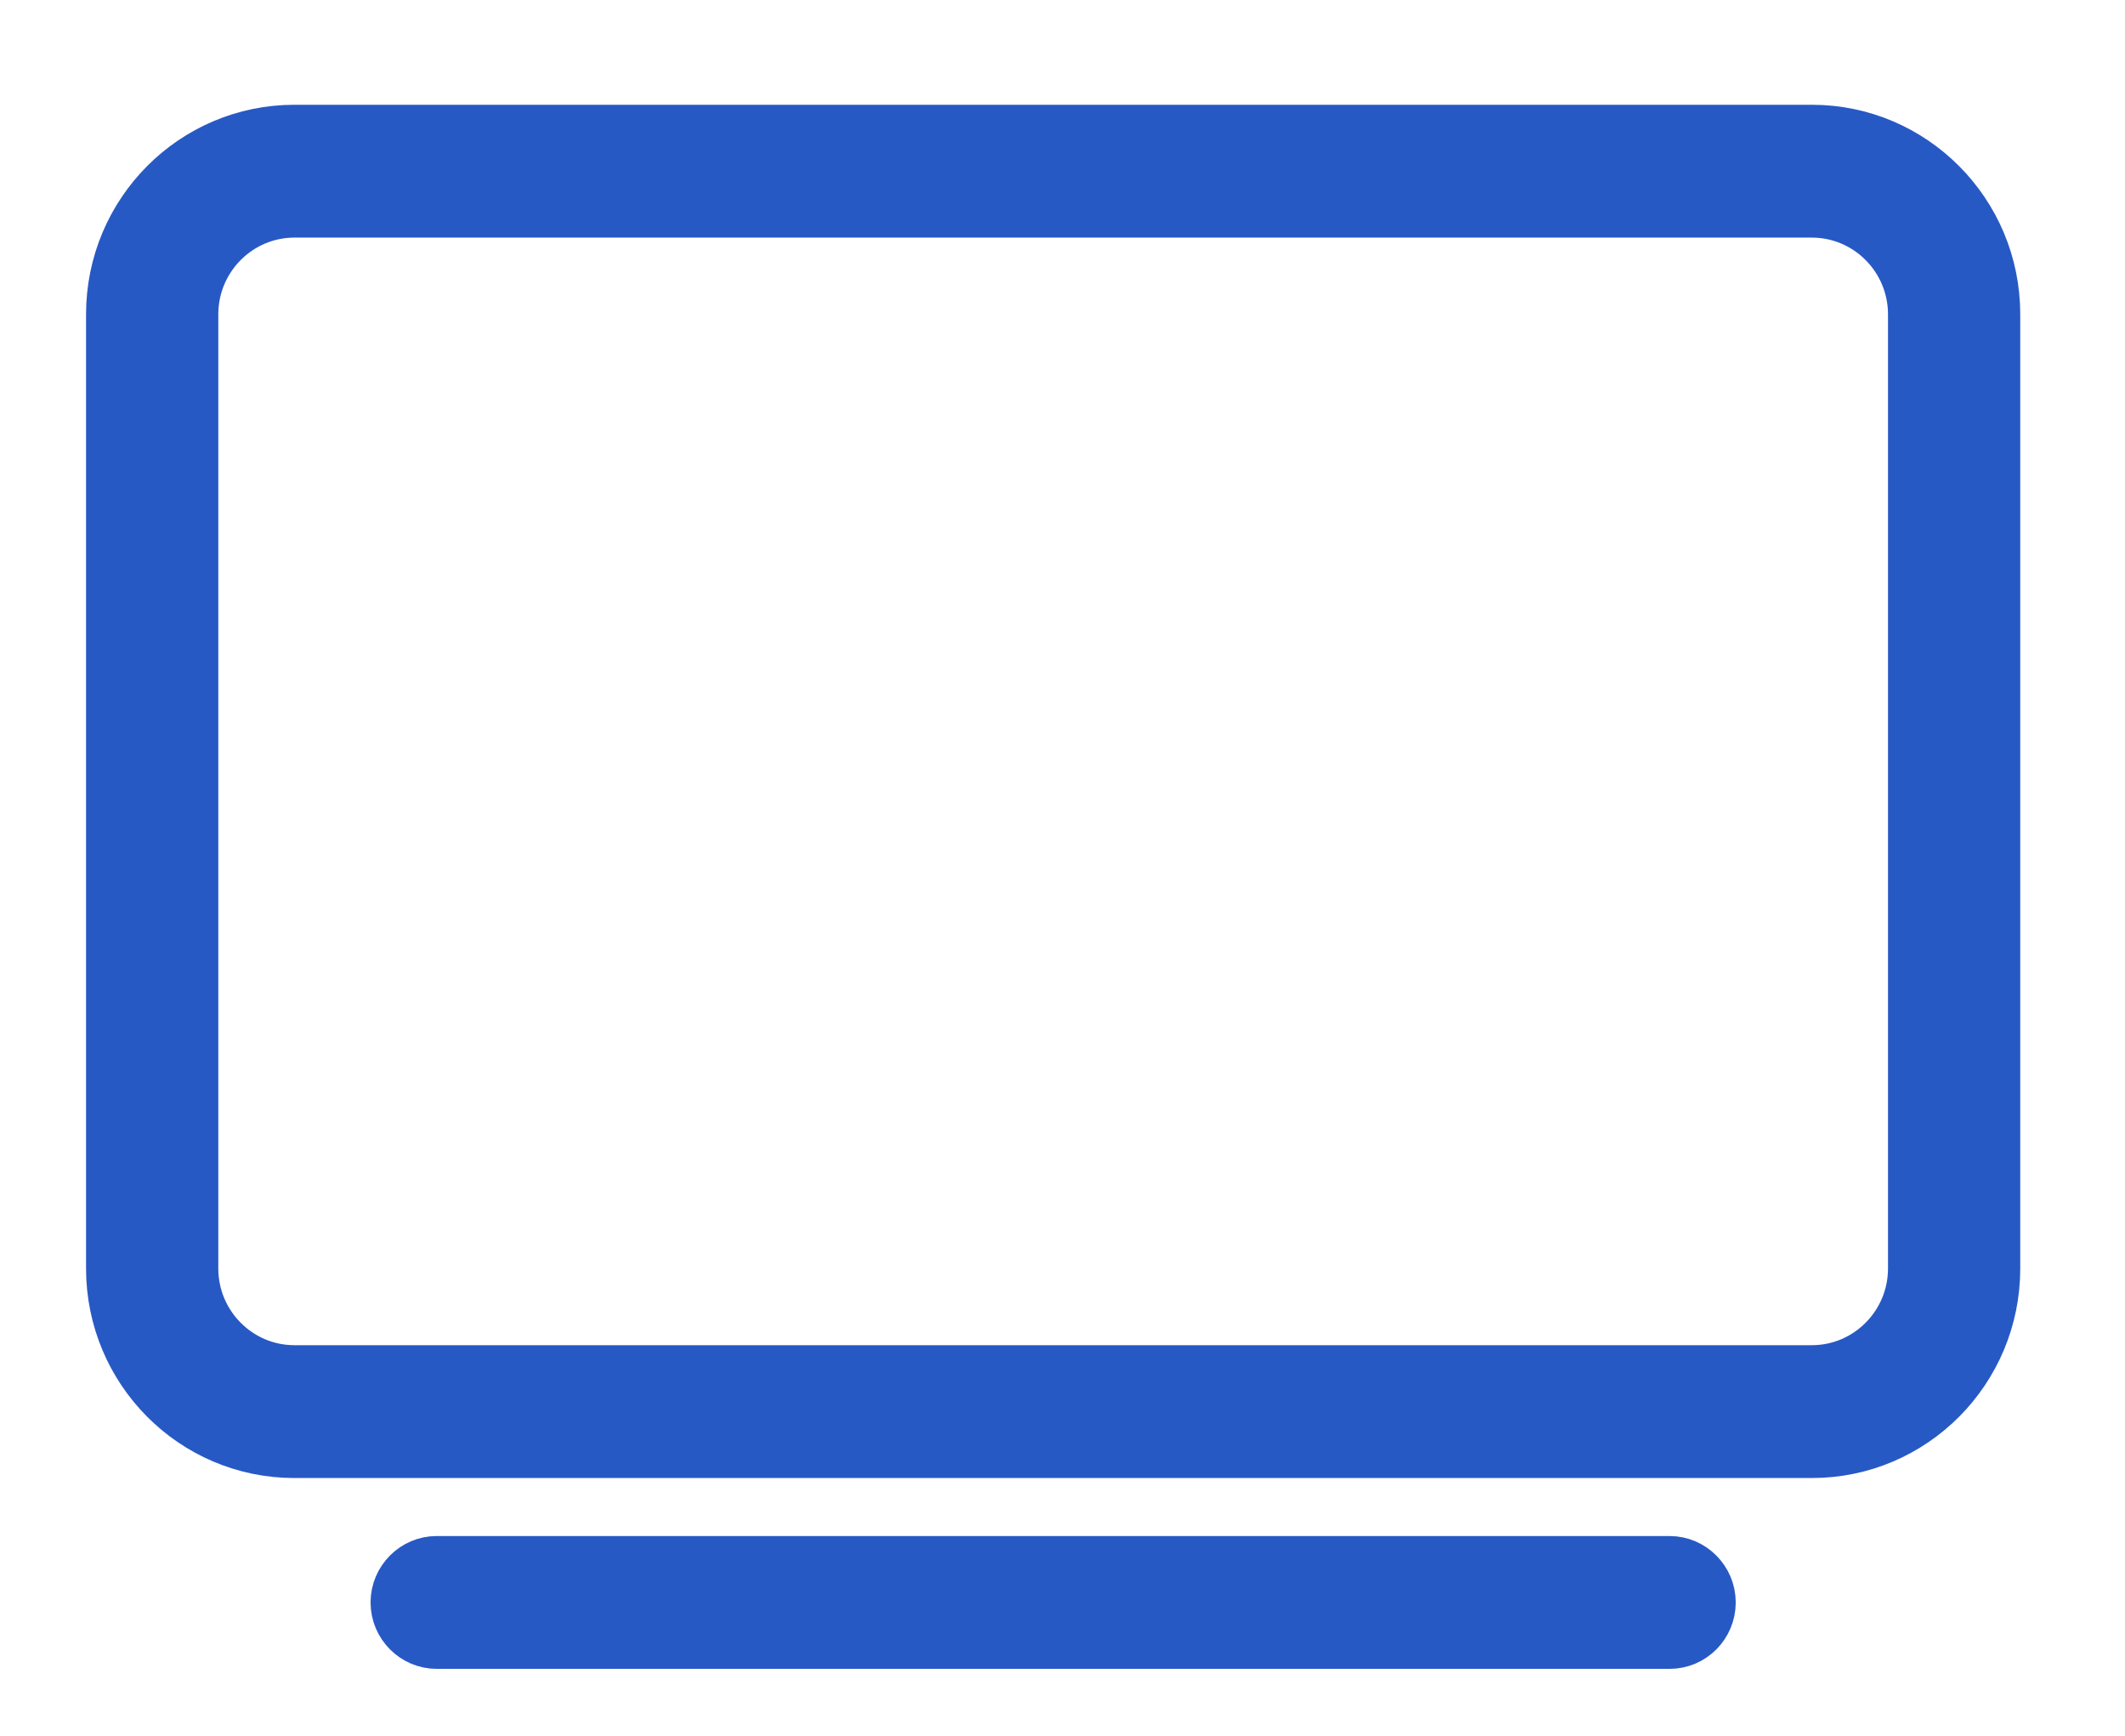 <svg width="568" height="464" viewBox="0 0 568 464" fill="none" xmlns="http://www.w3.org/2000/svg">
<path d="M484.3 33H78.7C50.696 33 28 55.831 28 84V339C28 367.17 50.696 390 78.7 390H484.3C512.304 390 535 367.17 535 339V84C535 55.831 512.264 33 484.3 33ZM509.65 339C509.65 353.057 498.274 364.5 484.3 364.5H78.7C64.726 364.5 53.35 353.057 53.35 339V84C53.35 69.943 64.726 58.5 78.7 58.5H484.3C498.274 58.5 509.65 69.943 509.65 84V339ZM446.275 415.5H116.725C109.754 415.5 104.05 421.238 104.05 428.25C104.05 435.263 109.754 441 116.725 441H446.275C453.276 441 458.95 435.291 458.95 428.25C458.95 421.238 453.246 415.5 446.275 415.5Z" fill="#2759C5" stroke="#2759C5" stroke-width="10"/>
</svg>
